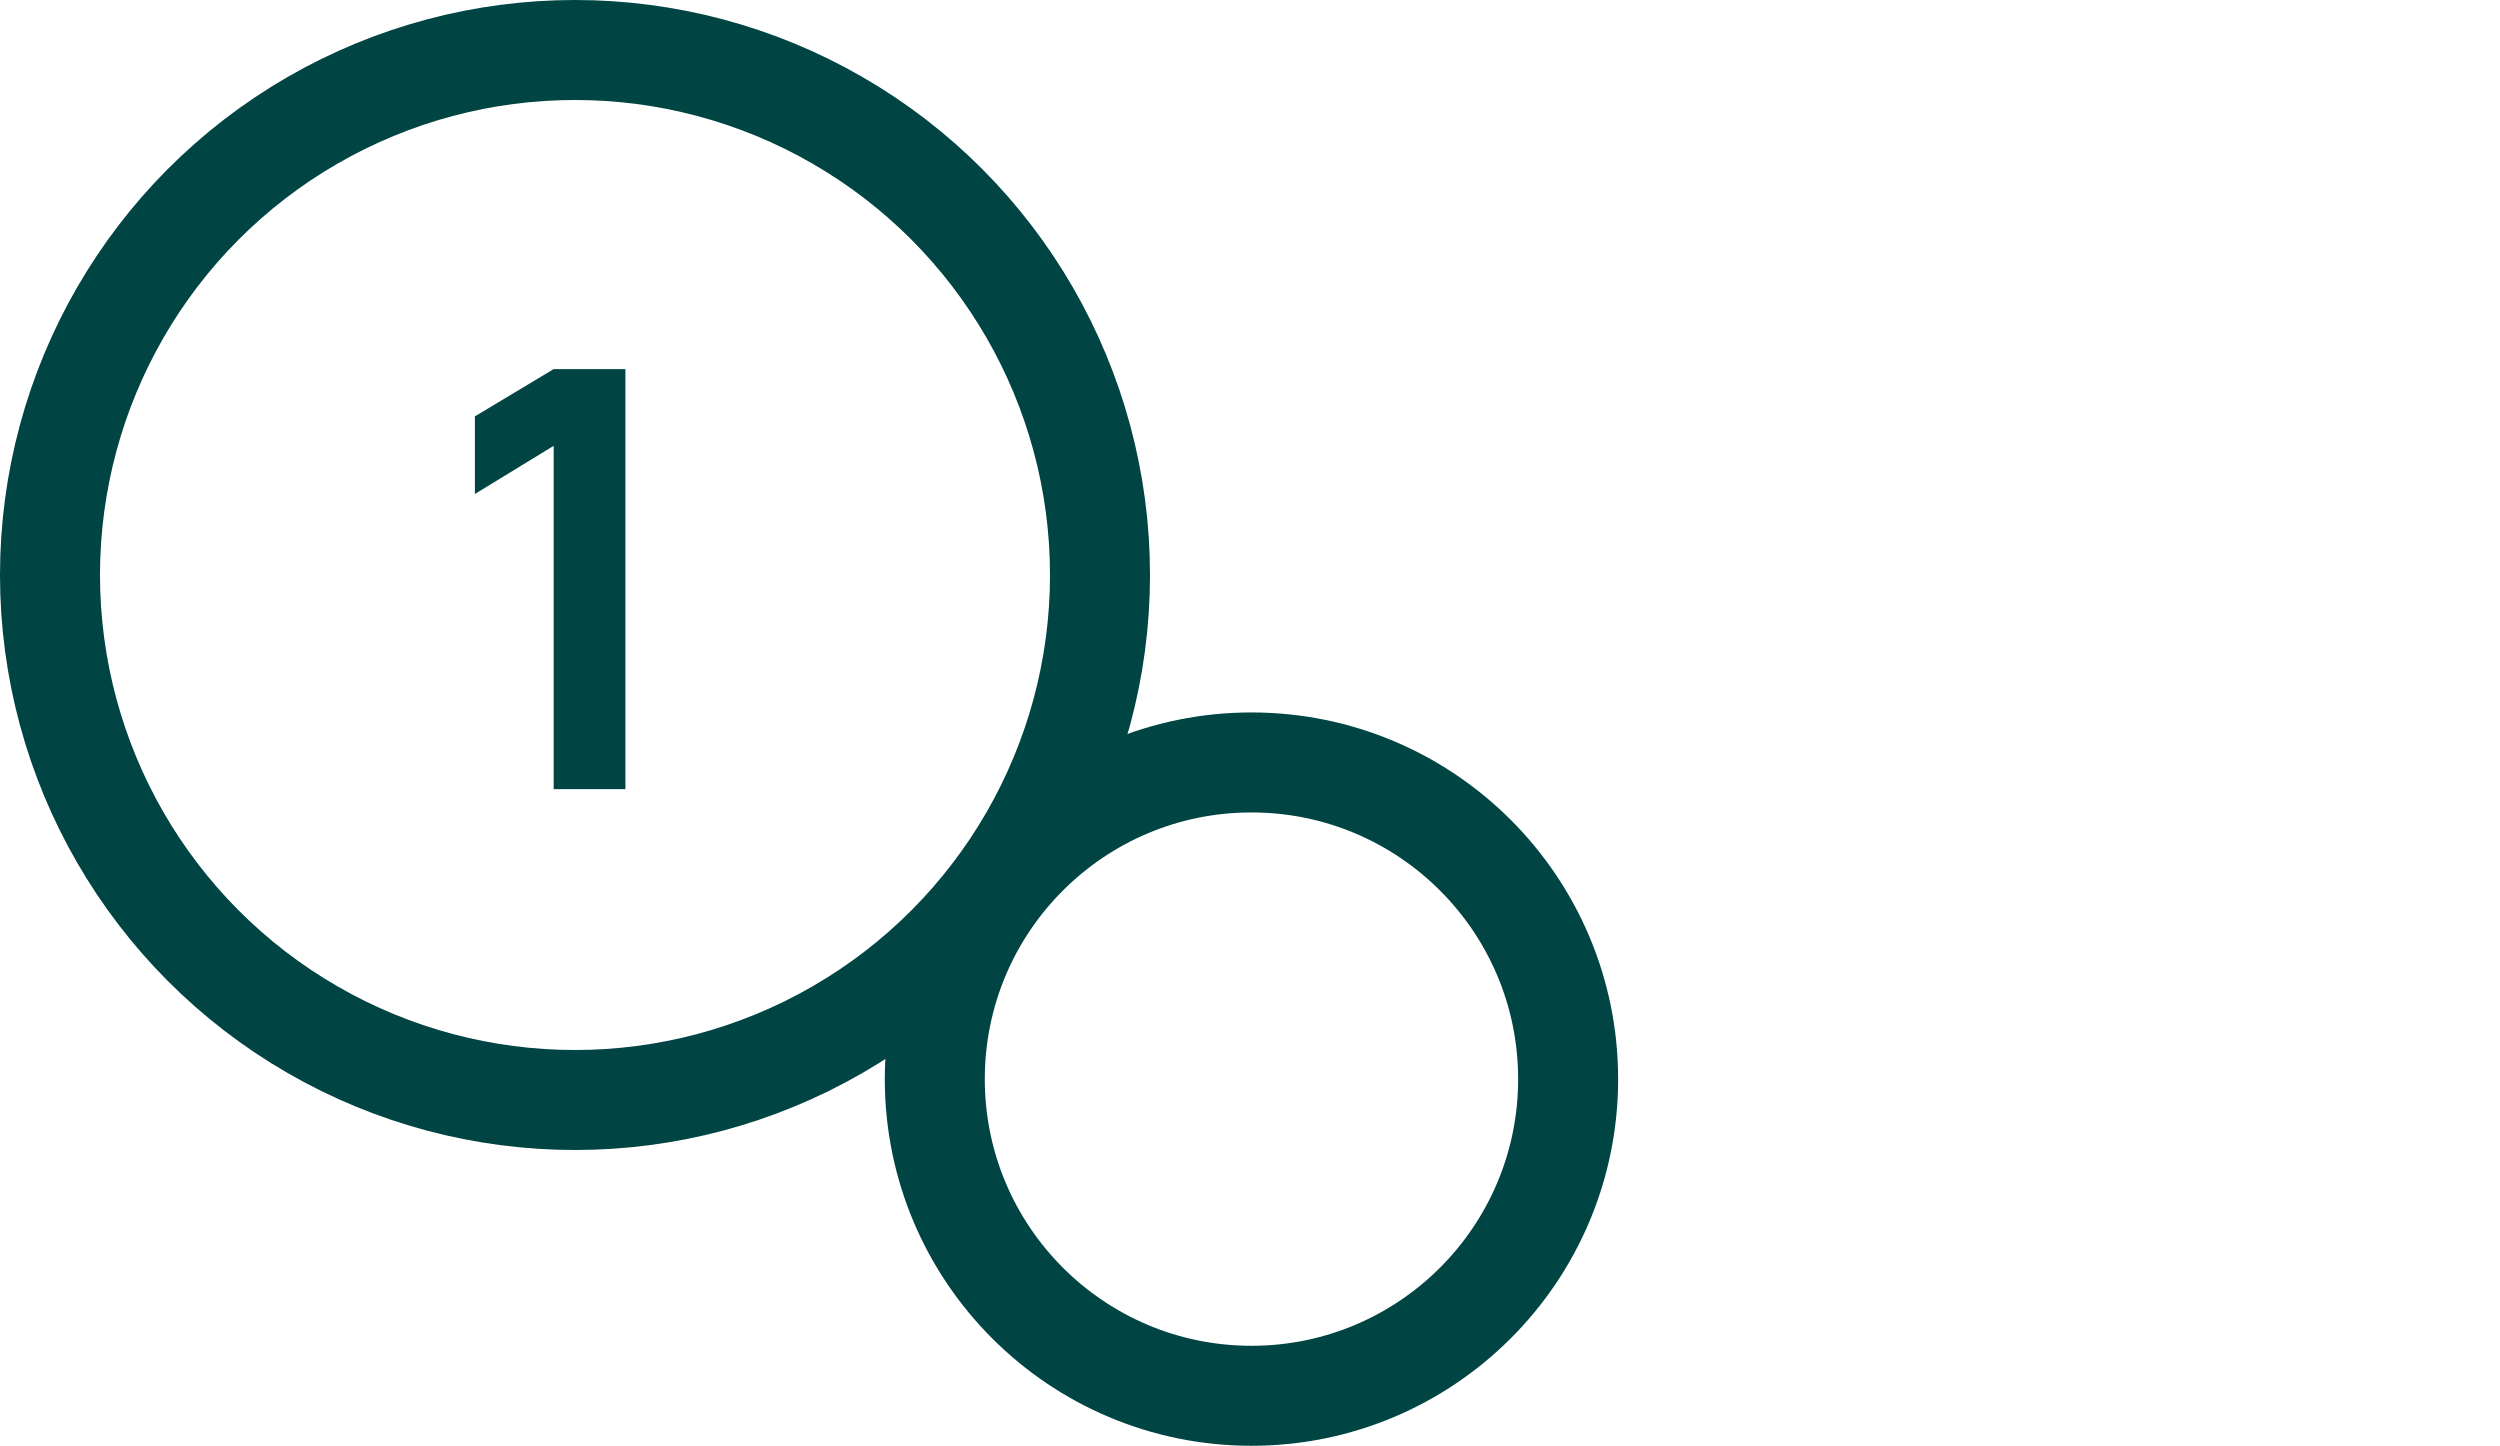 <?xml version="1.0" encoding="UTF-8" standalone="no"?>
<svg
   width="600"
   height="346.988"
   viewBox="0 0 600 346.988"
   fill="none"
   version="1.1"
   id="svg8"
   sodipodi:docname="Kreis_1_mitklein.svg"
   inkscape:version="1.1.2 (b8e25be833, 2022-02-05)"
   xmlns:inkscape="http://www.inkscape.org/namespaces/inkscape"
   xmlns:sodipodi="http://sodipodi.sourceforge.net/DTD/sodipodi-0.dtd"
   xmlns="http://www.w3.org/2000/svg"
   xmlns:svg="http://www.w3.org/2000/svg">
  <defs
     id="defs12" />
  <sodipodi:namedview
     id="namedview10"
     pagecolor="#ffffff"
     bordercolor="#666666"
     borderopacity="1.0"
     inkscape:pageshadow="2"
     inkscape:pageopacity="0.0"
     inkscape:pagecheckerboard="0"
     showgrid="false"
     fit-margin-top="0"
     fit-margin-left="0"
     fit-margin-right="0"
     fit-margin-bottom="0"
     showguides="true"
     inkscape:zoom="1.3641304"
     inkscape:cx="297.62551"
     inkscape:cy="132.68526"
     inkscape:window-width="2256"
     inkscape:window-height="1398"
     inkscape:window-x="-11"
     inkscape:window-y="-11"
     inkscape:window-maximized="1"
     inkscape:current-layer="svg8" />
  <g
     id="g885"
     transform="translate(209.533,219.9)">
    <circle
       cx="-71.533"
       cy="-81.9"
       r="126"
       stroke="#4bffa0"
       stroke-width="24"
       id="circle2-5"
       style="stroke:#004444;stroke-opacity:1" />
  </g>
  <circle
     cx="300.351"
     cy="258.988"
     r="76"
     stroke="#4bffa0"
     stroke-width="24"
     id="circle2-2"
     style="stroke:#004444;stroke-opacity:1" />
  <path
     d="m 132.877,189.391 h 17.22 V 88.591 h -17.22 l -18.9,11.34 v 18.62 l 18.9,-11.55 z"
     fill="#004444"
     id="path610" />
</svg>
